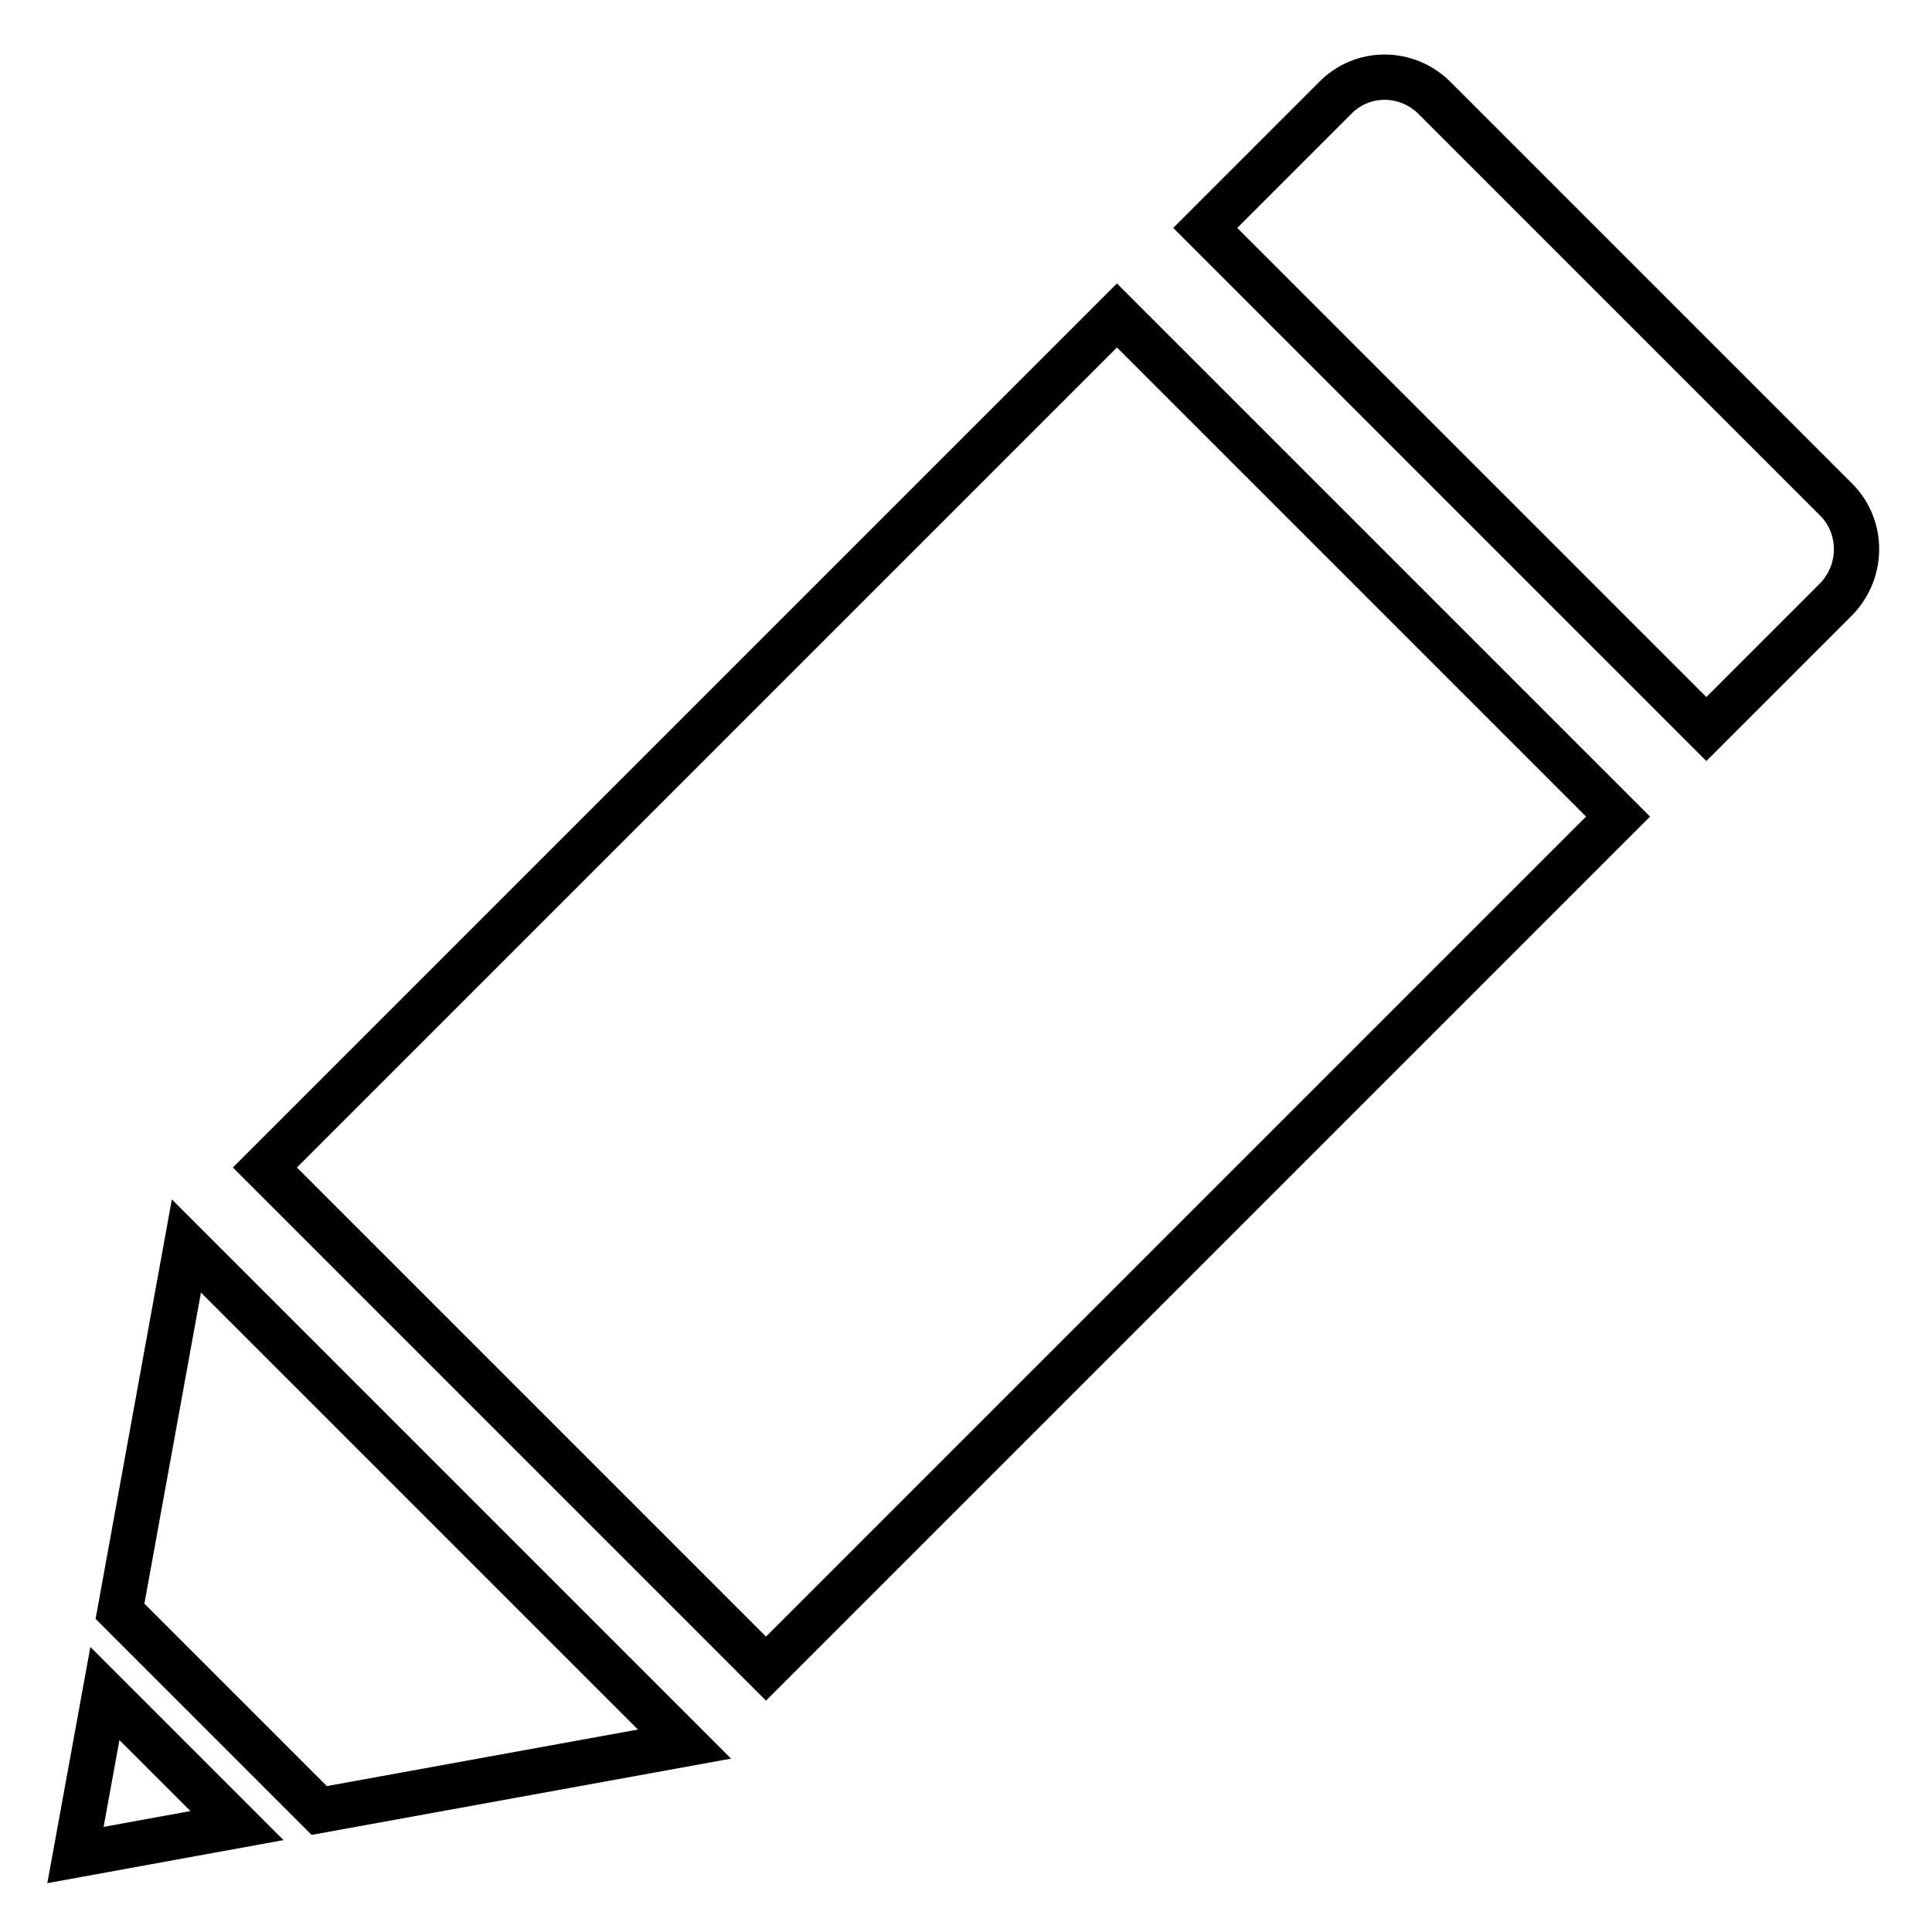 <?xml version="1.0" encoding="utf-8"?>
<!-- Svg Vector Icons : http://www.onlinewebfonts.com/icon -->
<!DOCTYPE svg PUBLIC "-//W3C//DTD SVG 1.1//EN" "http://www.w3.org/Graphics/SVG/1.1/DTD/svg11.dtd">
<svg version="1.1" xmlns="http://www.w3.org/2000/svg" xmlns:xlink="http://www.w3.org/1999/xlink" x="0px" y="0px" viewBox="0 0 256 256" enable-background="new 0 0 256 256" xml:space="preserve">
<g><g><path stroke-width="6" fill-opacity="0" stroke="#000000"  d="M101.5,221.1l-66.4-66.4L148,41.8l66.4,66.4L101.5,221.1z"/><path stroke-width="6" fill-opacity="0" stroke="#000000"  d="M243.3,66.2L190.1,13c-3.7-3.7-9.6-3.7-13.2,0l-17.2,17.2l66.4,66.4l17.2-17.2C246.9,75.7,246.9,69.8,243.3,66.2z"/><path stroke-width="6" fill-opacity="0" stroke="#000000"  d="M90.7,231.1l-33-33l-33-33l-8.8,48.4l26.4,26.4L90.7,231.1z"/><path stroke-width="6" fill-opacity="0" stroke="#000000"  d="M10,245.8l21.4-3.9l-17.5-17.5L10,245.8z"/></g></g>
</svg>